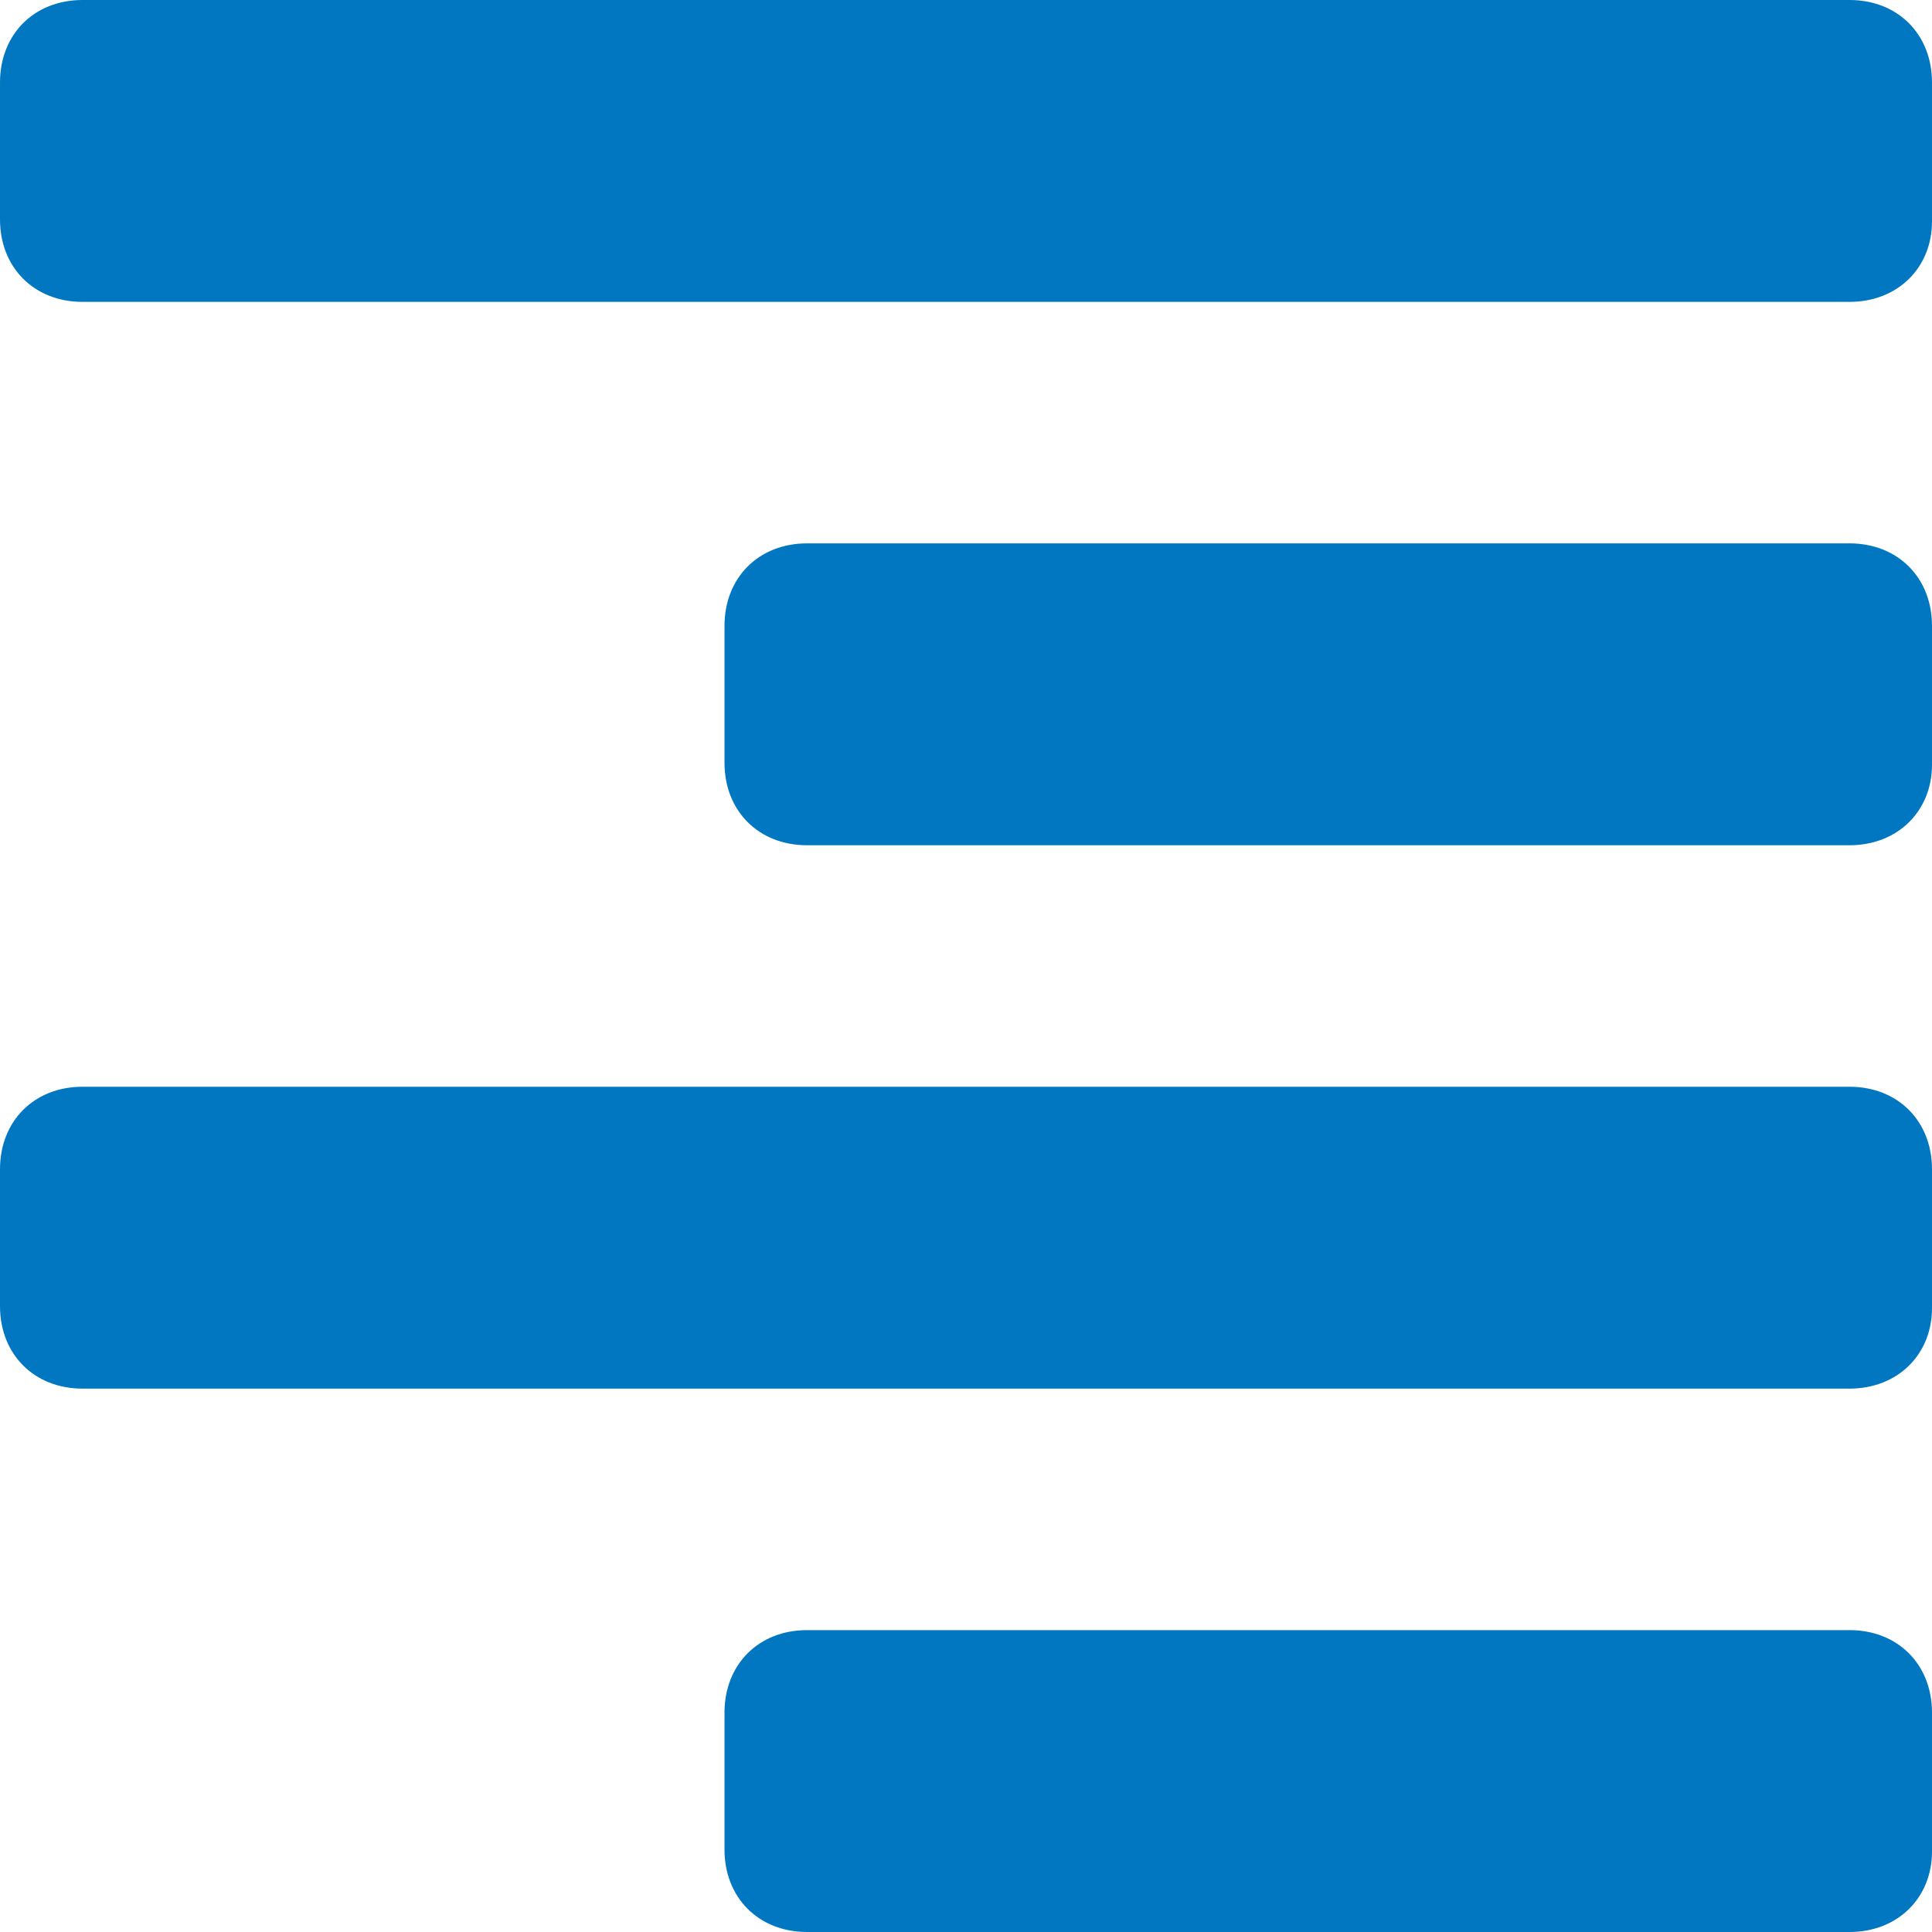 <?xml version="1.0" encoding="utf-8"?>
<!DOCTYPE svg PUBLIC "-//W3C//DTD SVG 1.1//EN" "http://www.w3.org/Graphics/SVG/1.1/DTD/svg11.dtd">
<svg version="1.1" xmlns="http://www.w3.org/2000/svg" xmlns:xlink="http://www.w3.org/1999/xlink" x="0px" y="0px" width="960px"
   height="960px" viewBox="0 0 960 960" enable-background="new 0 0 1920 1080" xml:space="preserve">

<g id="523">
   <path id="1" style="fill:#0077c0" d="M919 960h-878c-24 0 -41 -17 -41 -41v-68c0 -24 17 -41 41 -41h878c24 0 41 17 41 40v69c0 24 -17 41 -41 41zM919 690h-518c-24 0 -41 -17 -41 -41v-68c0 -24 17 -41 41 -41h518c24 0 41 17 41 40v69c0 24 -17 41 -41 41zM919 420h-878c-24 0 -41 -17 -41 -41v-68 c0 -24 17 -41 41 -41h878c24 0 41 17 41 40v69c0 24 -17 41 -41 41zM919 150h-518c-24 0 -41 -17 -41 -41v-68c0 -24 17 -41 41 -41h518c24 0 41 17 41 40v69c0 24 -17 41 -41 41z"
     transform="translate(0, 960) scale(1, -1)" />
</g>

</svg>
